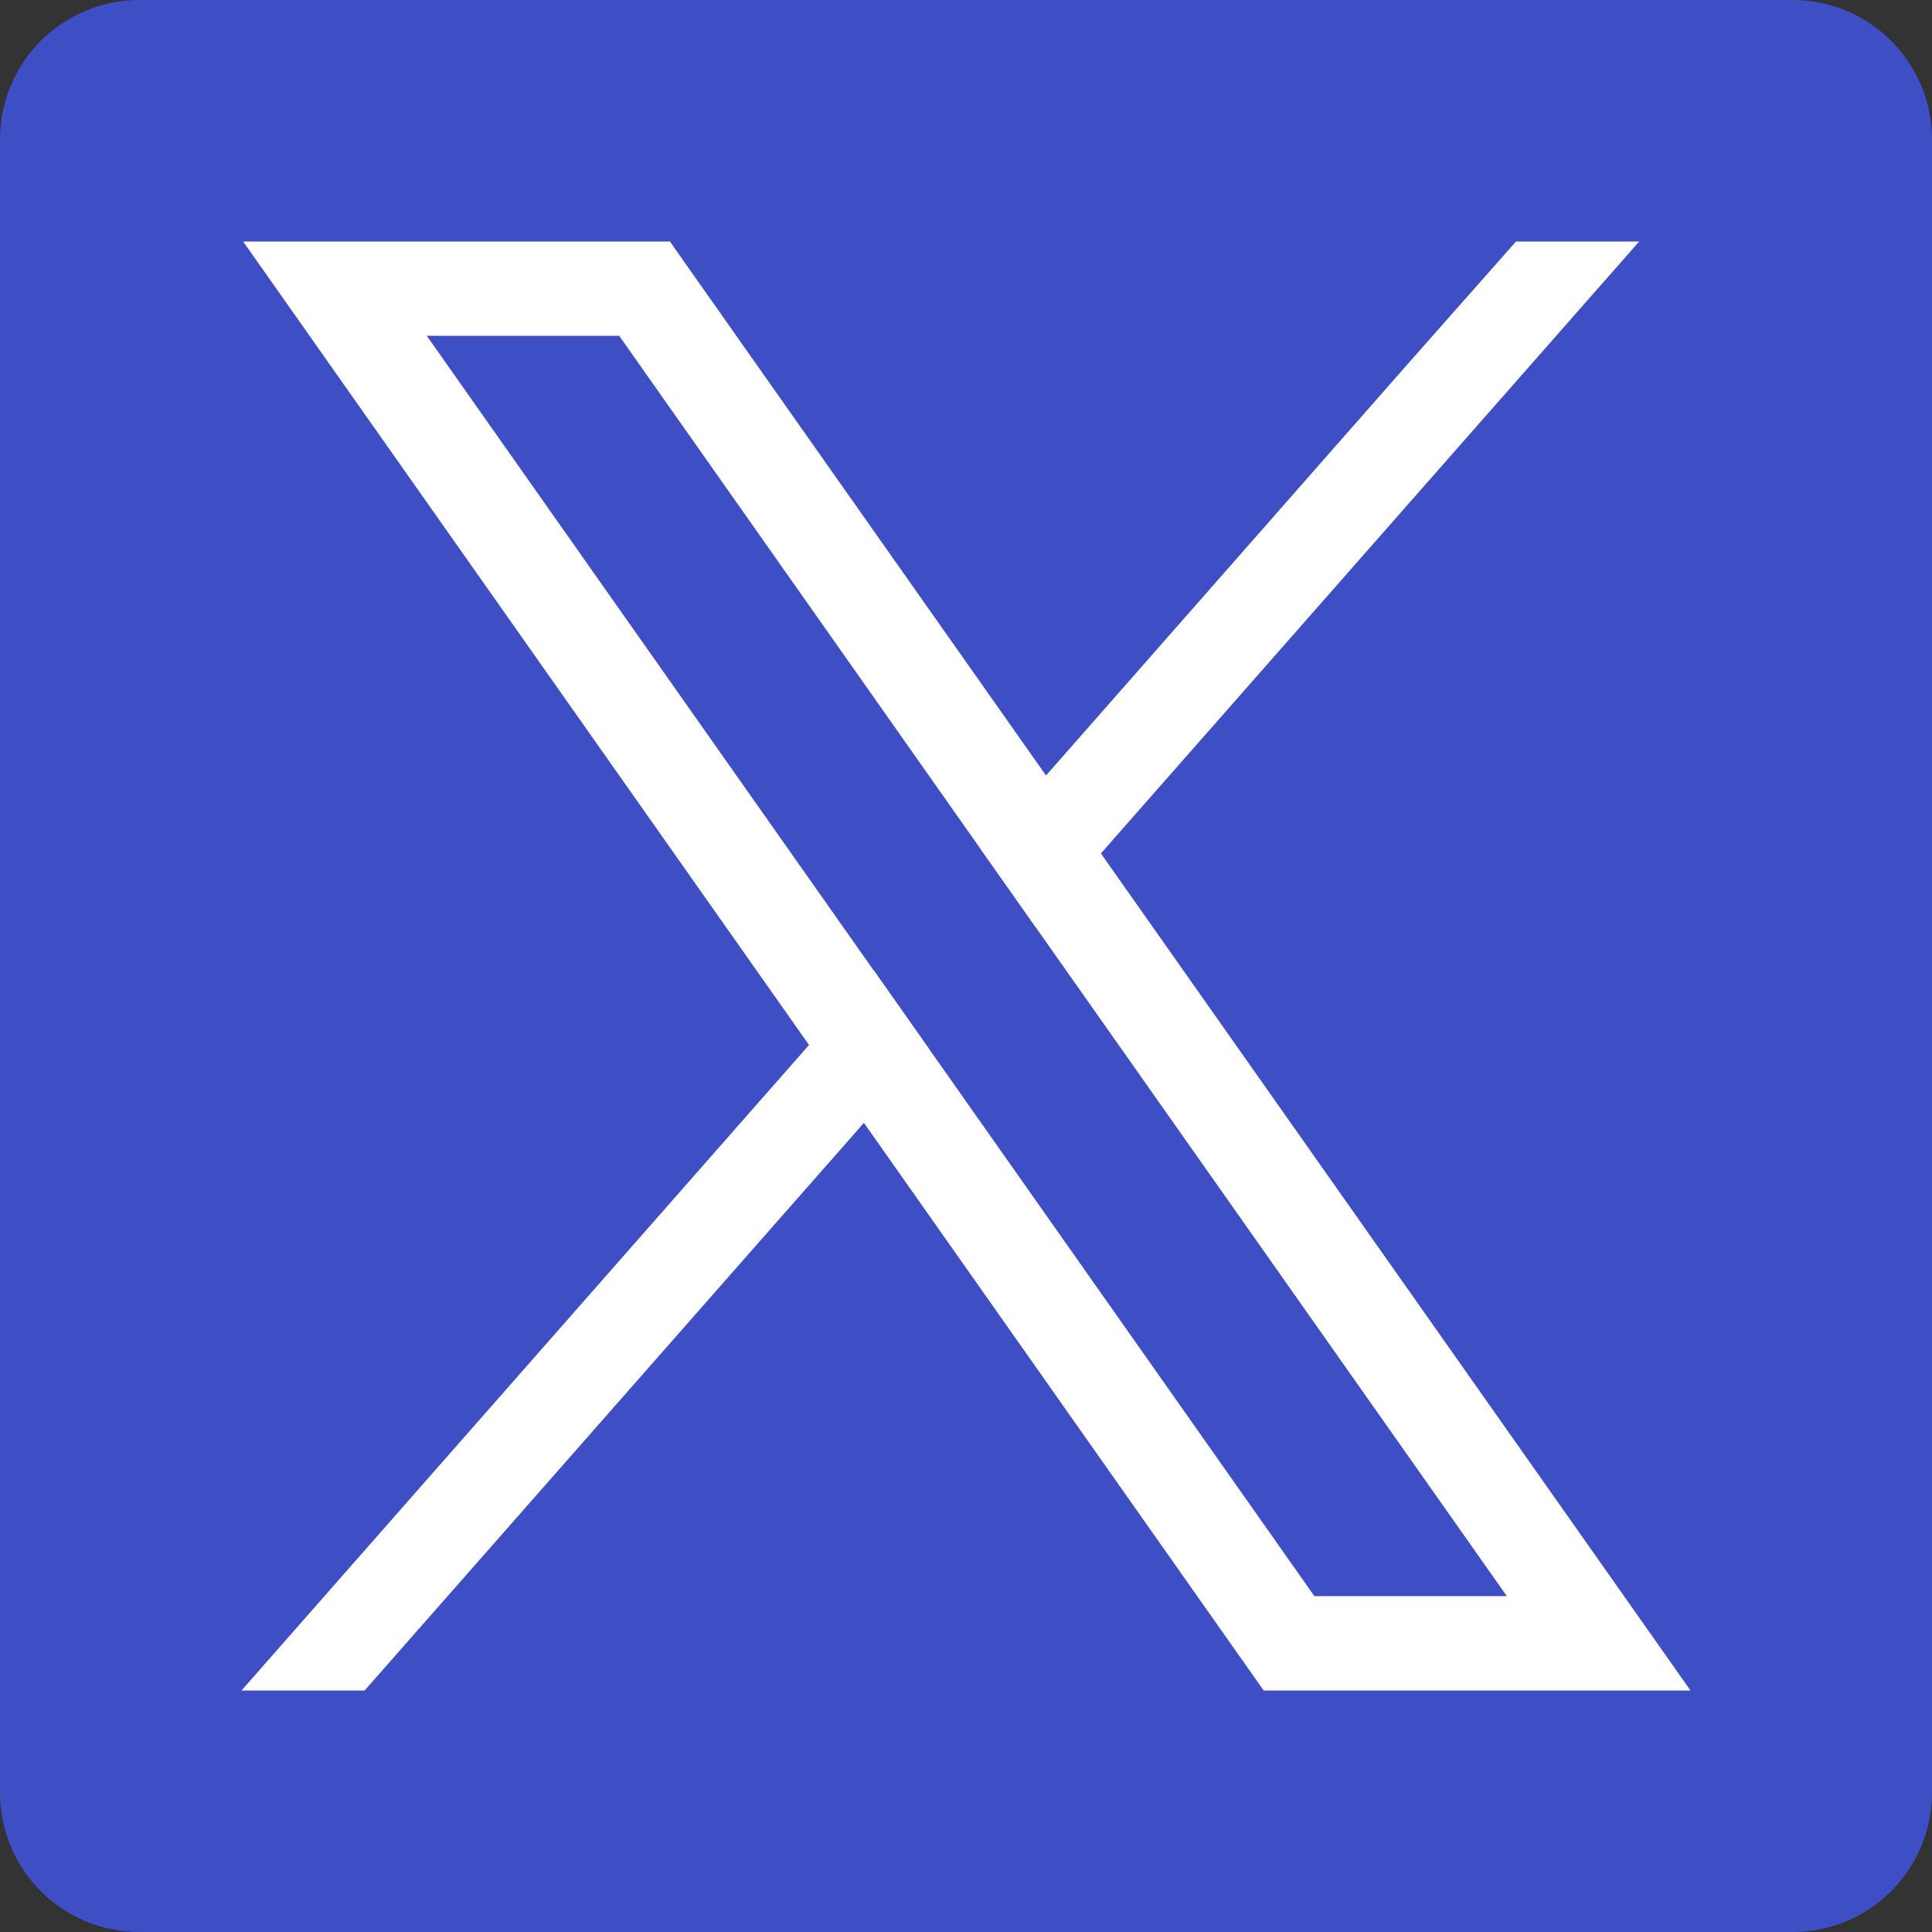 <svg width="32" height="32" viewBox="0 0 32 32" fill="none" xmlns="http://www.w3.org/2000/svg">
<rect x="0" y="0" width="32" height="32" fill="#333333" stroke="none"/>
<g clip-path="url(#clip0_1184_2880)">
<path d="M14.008 18.997L19.212 15.999L14.008 13.002V18.997Z" fill="#3E4EC5"/>
<path d="M29.692 0H2.308C1.033 0 0 1.033 0 2.308V29.692C0 30.967 1.033 32 2.308 32H29.692C30.967 32 32 30.967 32 29.692V2.308C32 1.033 30.967 0 29.692 0Z" fill="#3E4EC5"/>
</g>
<g clip-path="url(#clip1_1184_2880)">
<path d="M26.276 25.552L18.234 14.135L17.325 12.844L11.572 4.677L11.096 4H4.027L5.751 6.448L13.4 17.308L14.309 18.598L20.454 27.324L20.931 28H28L26.276 25.552V25.552ZM21.771 26.438L15.387 17.372L14.477 16.082L7.069 5.562H10.256L16.247 14.07L17.156 15.36L24.958 26.437H21.771V26.438Z" fill="white"/>
<path d="M14.478 16.081L15.387 17.372L14.309 18.598L6.039 28H4L13.4 17.308L14.478 16.081Z" fill="white"/>
<path d="M27.15 4L18.235 14.135L17.157 15.36L16.248 14.07L17.326 12.844L23.364 5.975L25.11 4H27.15Z" fill="white"/>
</g>
<defs>
<clipPath id="clip0_1184_2880">
<rect width="32" height="32" fill="white"/>
</clipPath>
<clipPath id="clip1_1184_2880">
<rect width="24" height="24" fill="white" transform="translate(4 4)"/>
</clipPath>
</defs>
</svg>
